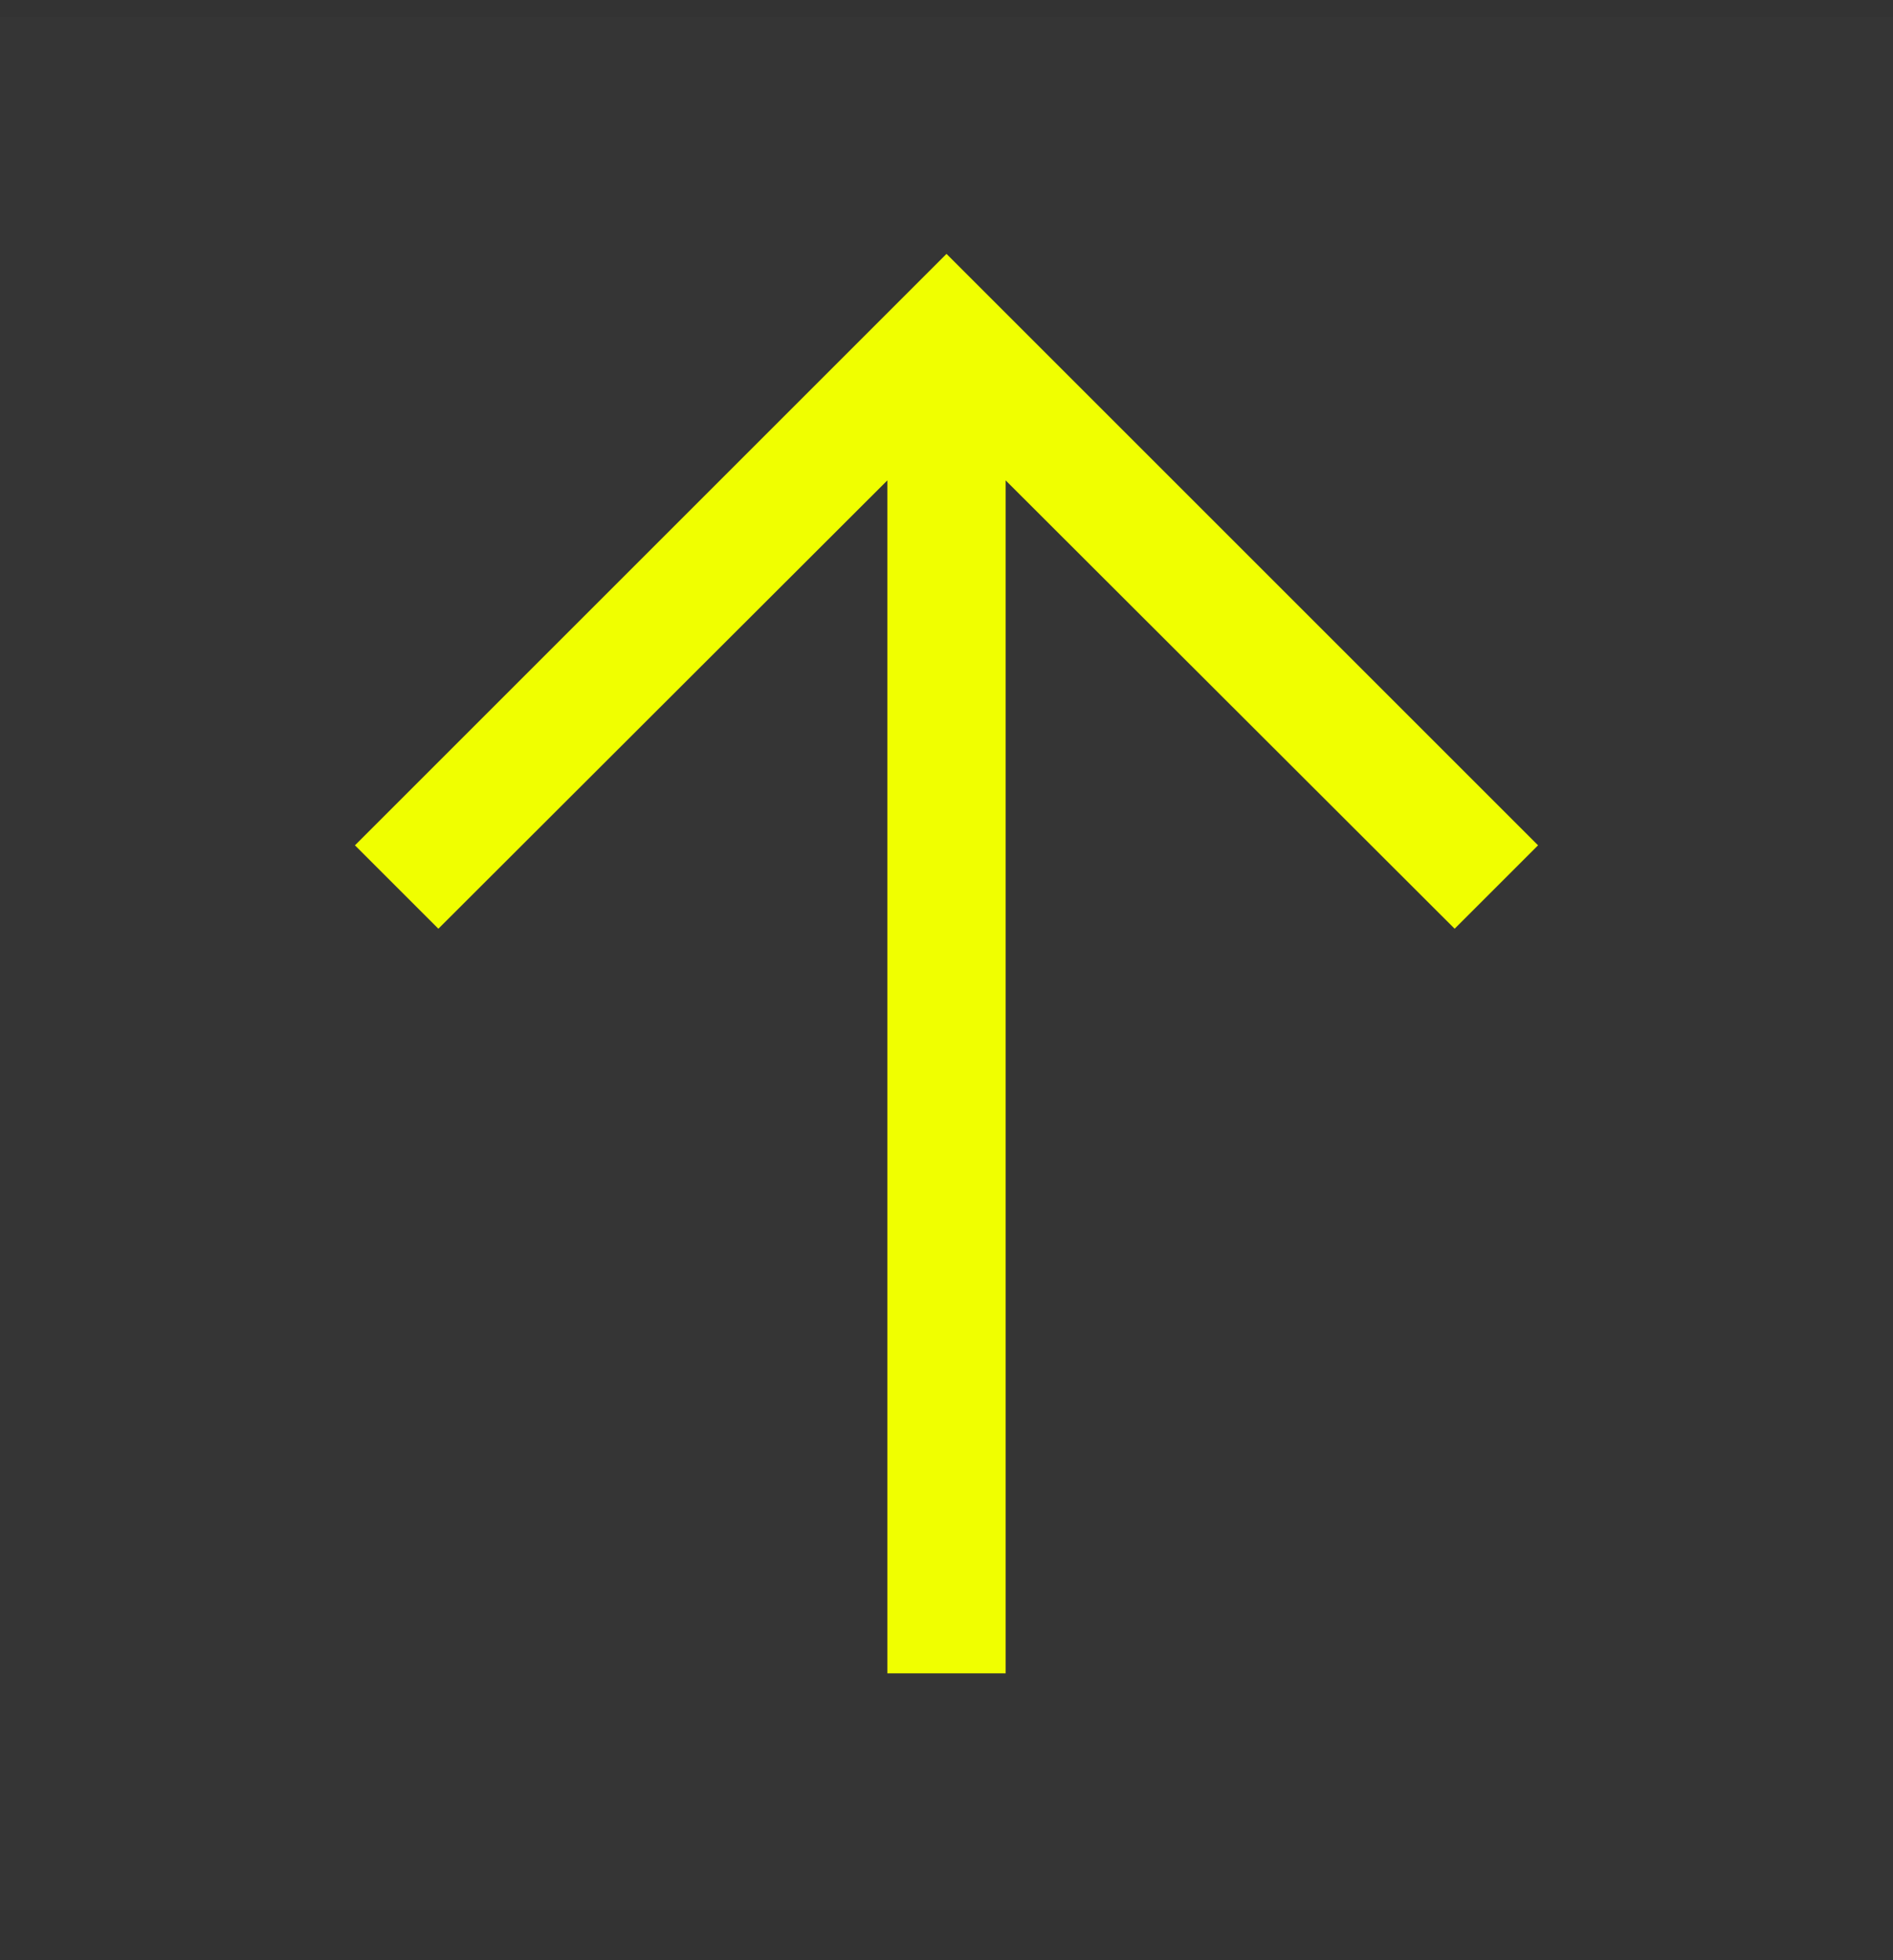 <svg width="28" height="29" viewBox="0 0 28 29" fill="none" xmlns="http://www.w3.org/2000/svg">
<rect x="0" y="0" width="28" height="29" fill="#333333" stroke="none"/>
<rect width="28" height="28" transform="translate(0 0.256)" fill="white" fill-opacity="0.01" style="mix-blend-mode:multiply"/>
<path d="M5.25 12.506L6.484 13.74L13.125 7.107L13.125 24.756L14.875 24.756L14.875 7.107L21.516 13.74L22.75 12.506L14 3.756L5.25 12.506Z" fill="#F0FF00"/>
</svg>
